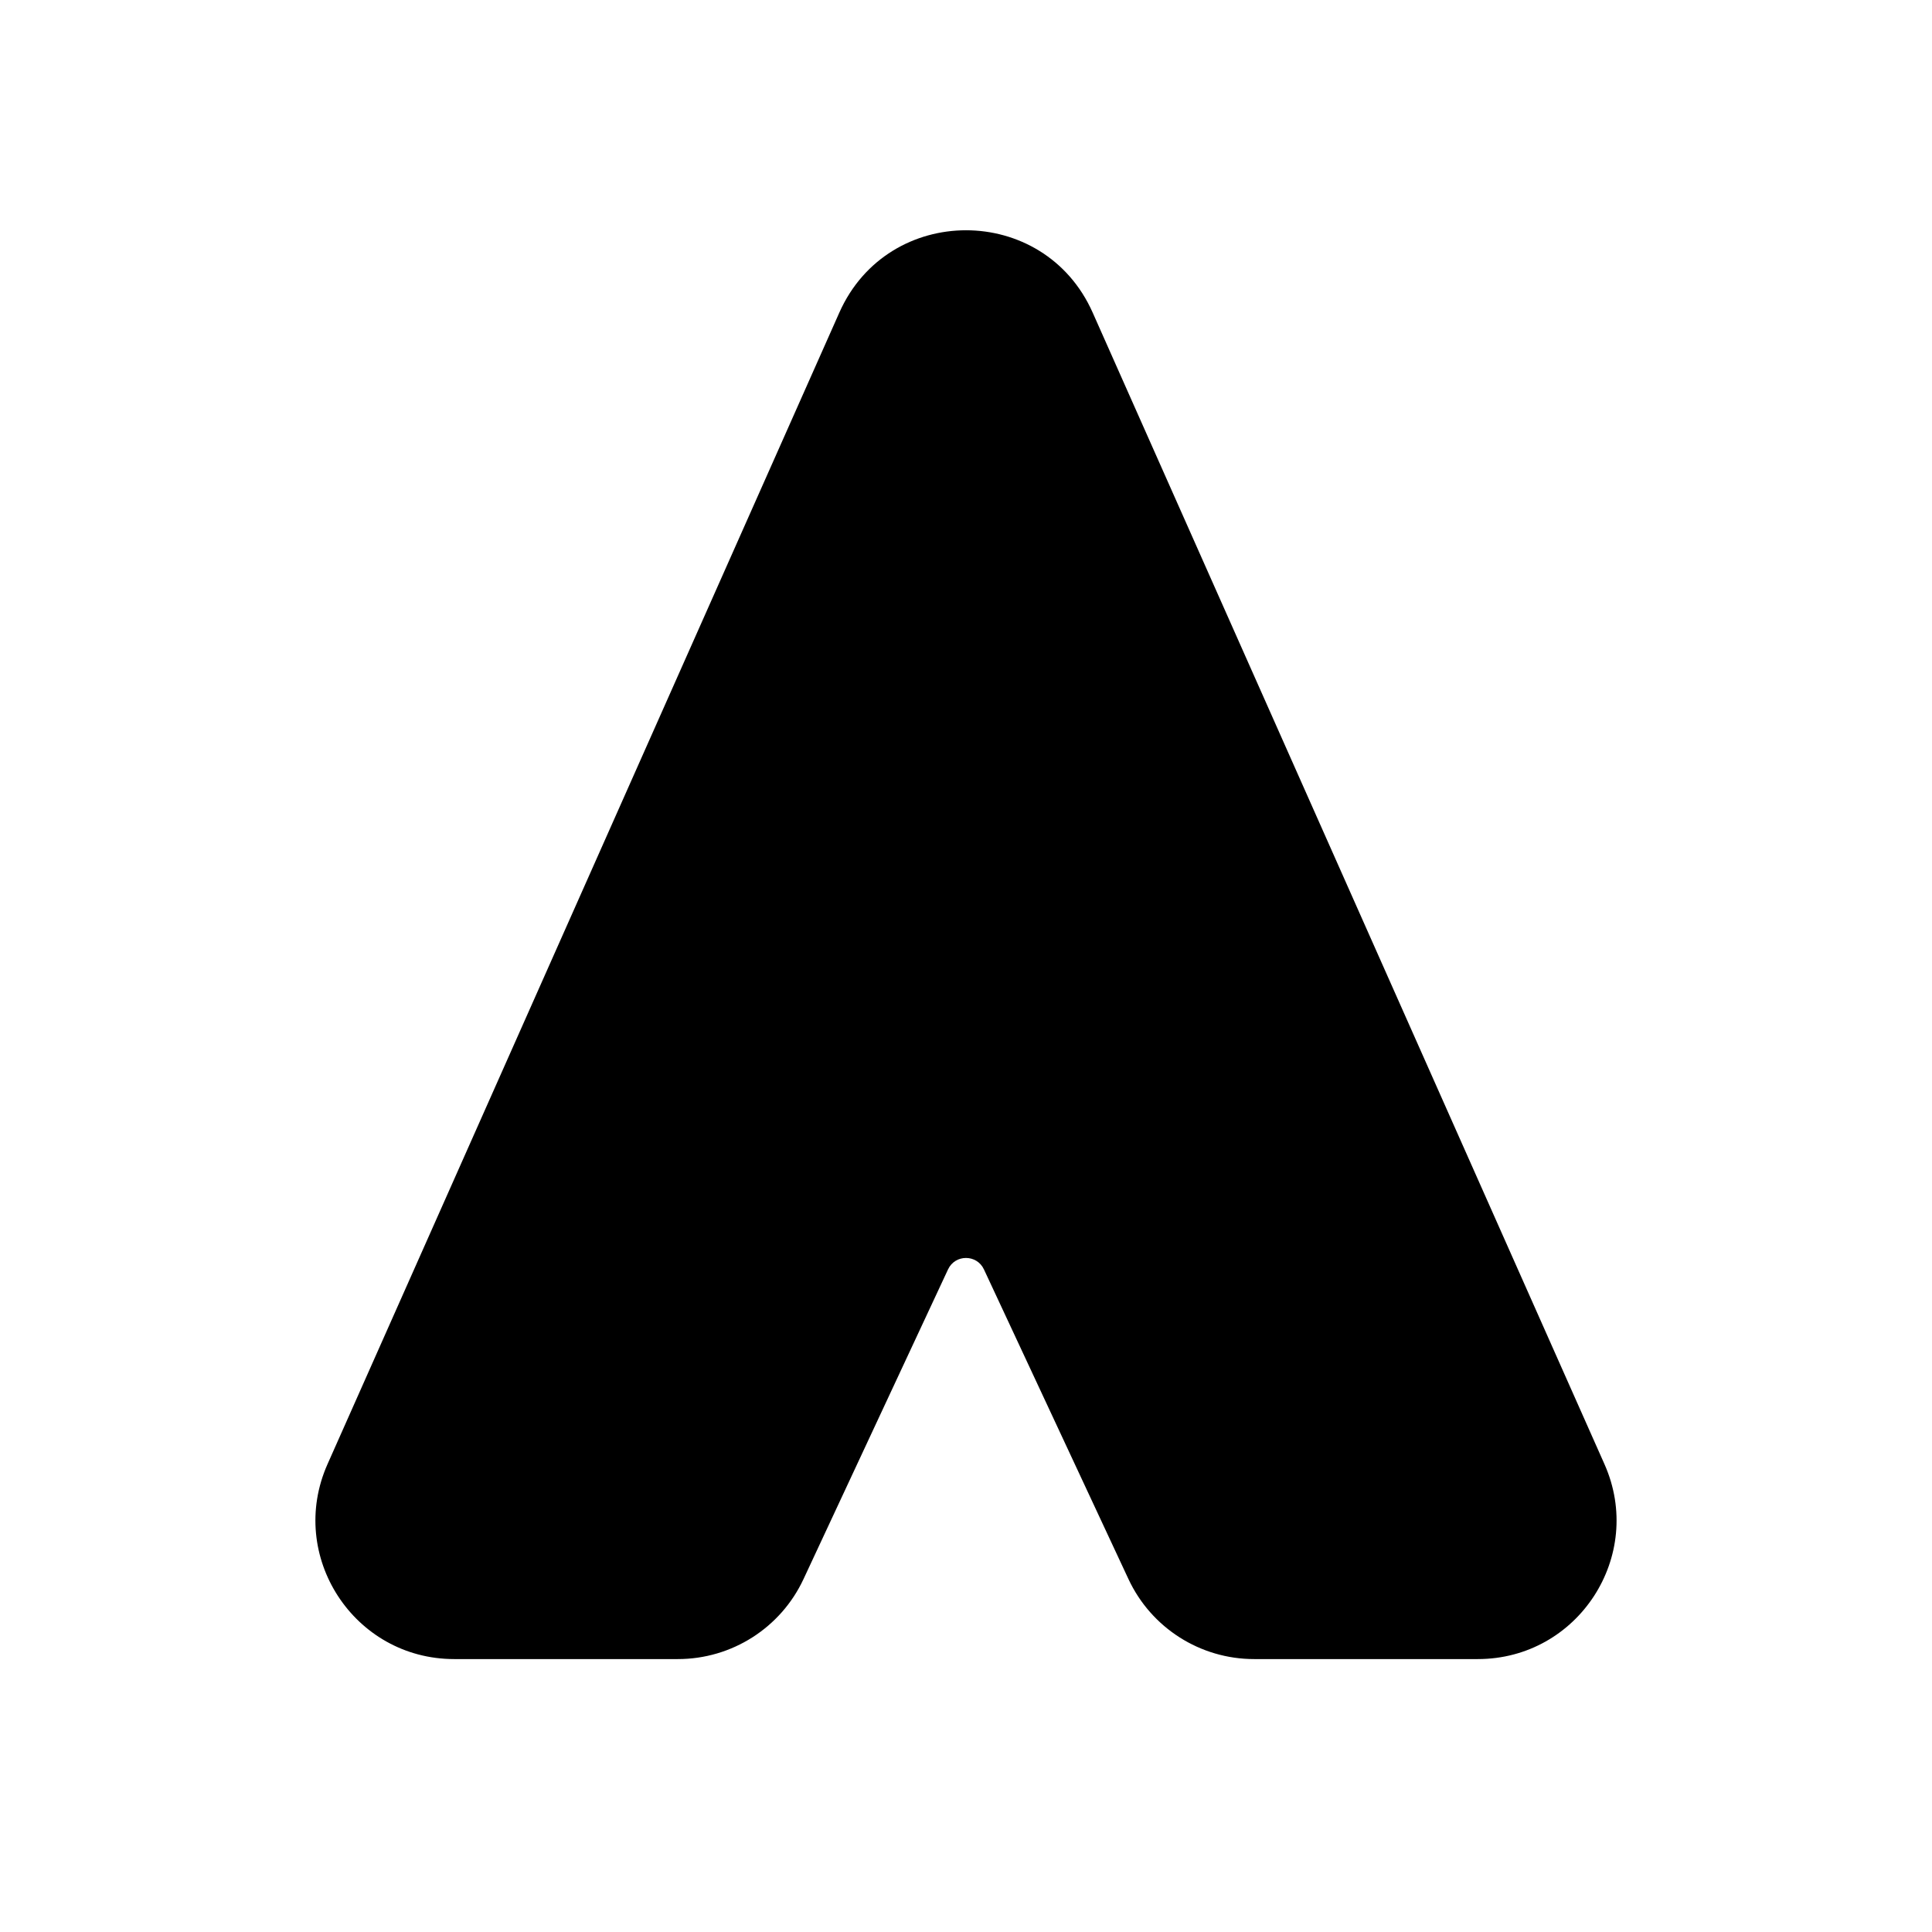 <?xml version="1.0" encoding="UTF-8"?>
<!-- Uploaded to: ICON Repo, www.iconrepo.com, Generator: ICON Repo Mixer Tools -->
<svg fill="#000000" width="800px" height="800px" version="1.1" viewBox="144 144 512 512" xmlns="http://www.w3.org/2000/svg">
 <path d="m433.57 226.84c-12.926-29.09-54.211-29.09-67.137 0l-135.64 305.18c-10.797 24.293 6.984 51.652 33.57 51.652h59.289c14.273 0 27.254-8.266 33.289-21.199l38.301-82.07c1.883-4.039 7.625-4.039 9.512 0l38.301 82.07c6.035 12.934 19.016 21.199 33.289 21.199h59.289c26.582 0 44.367-27.359 33.57-51.652z" fill-rule="evenodd"/>
</svg>